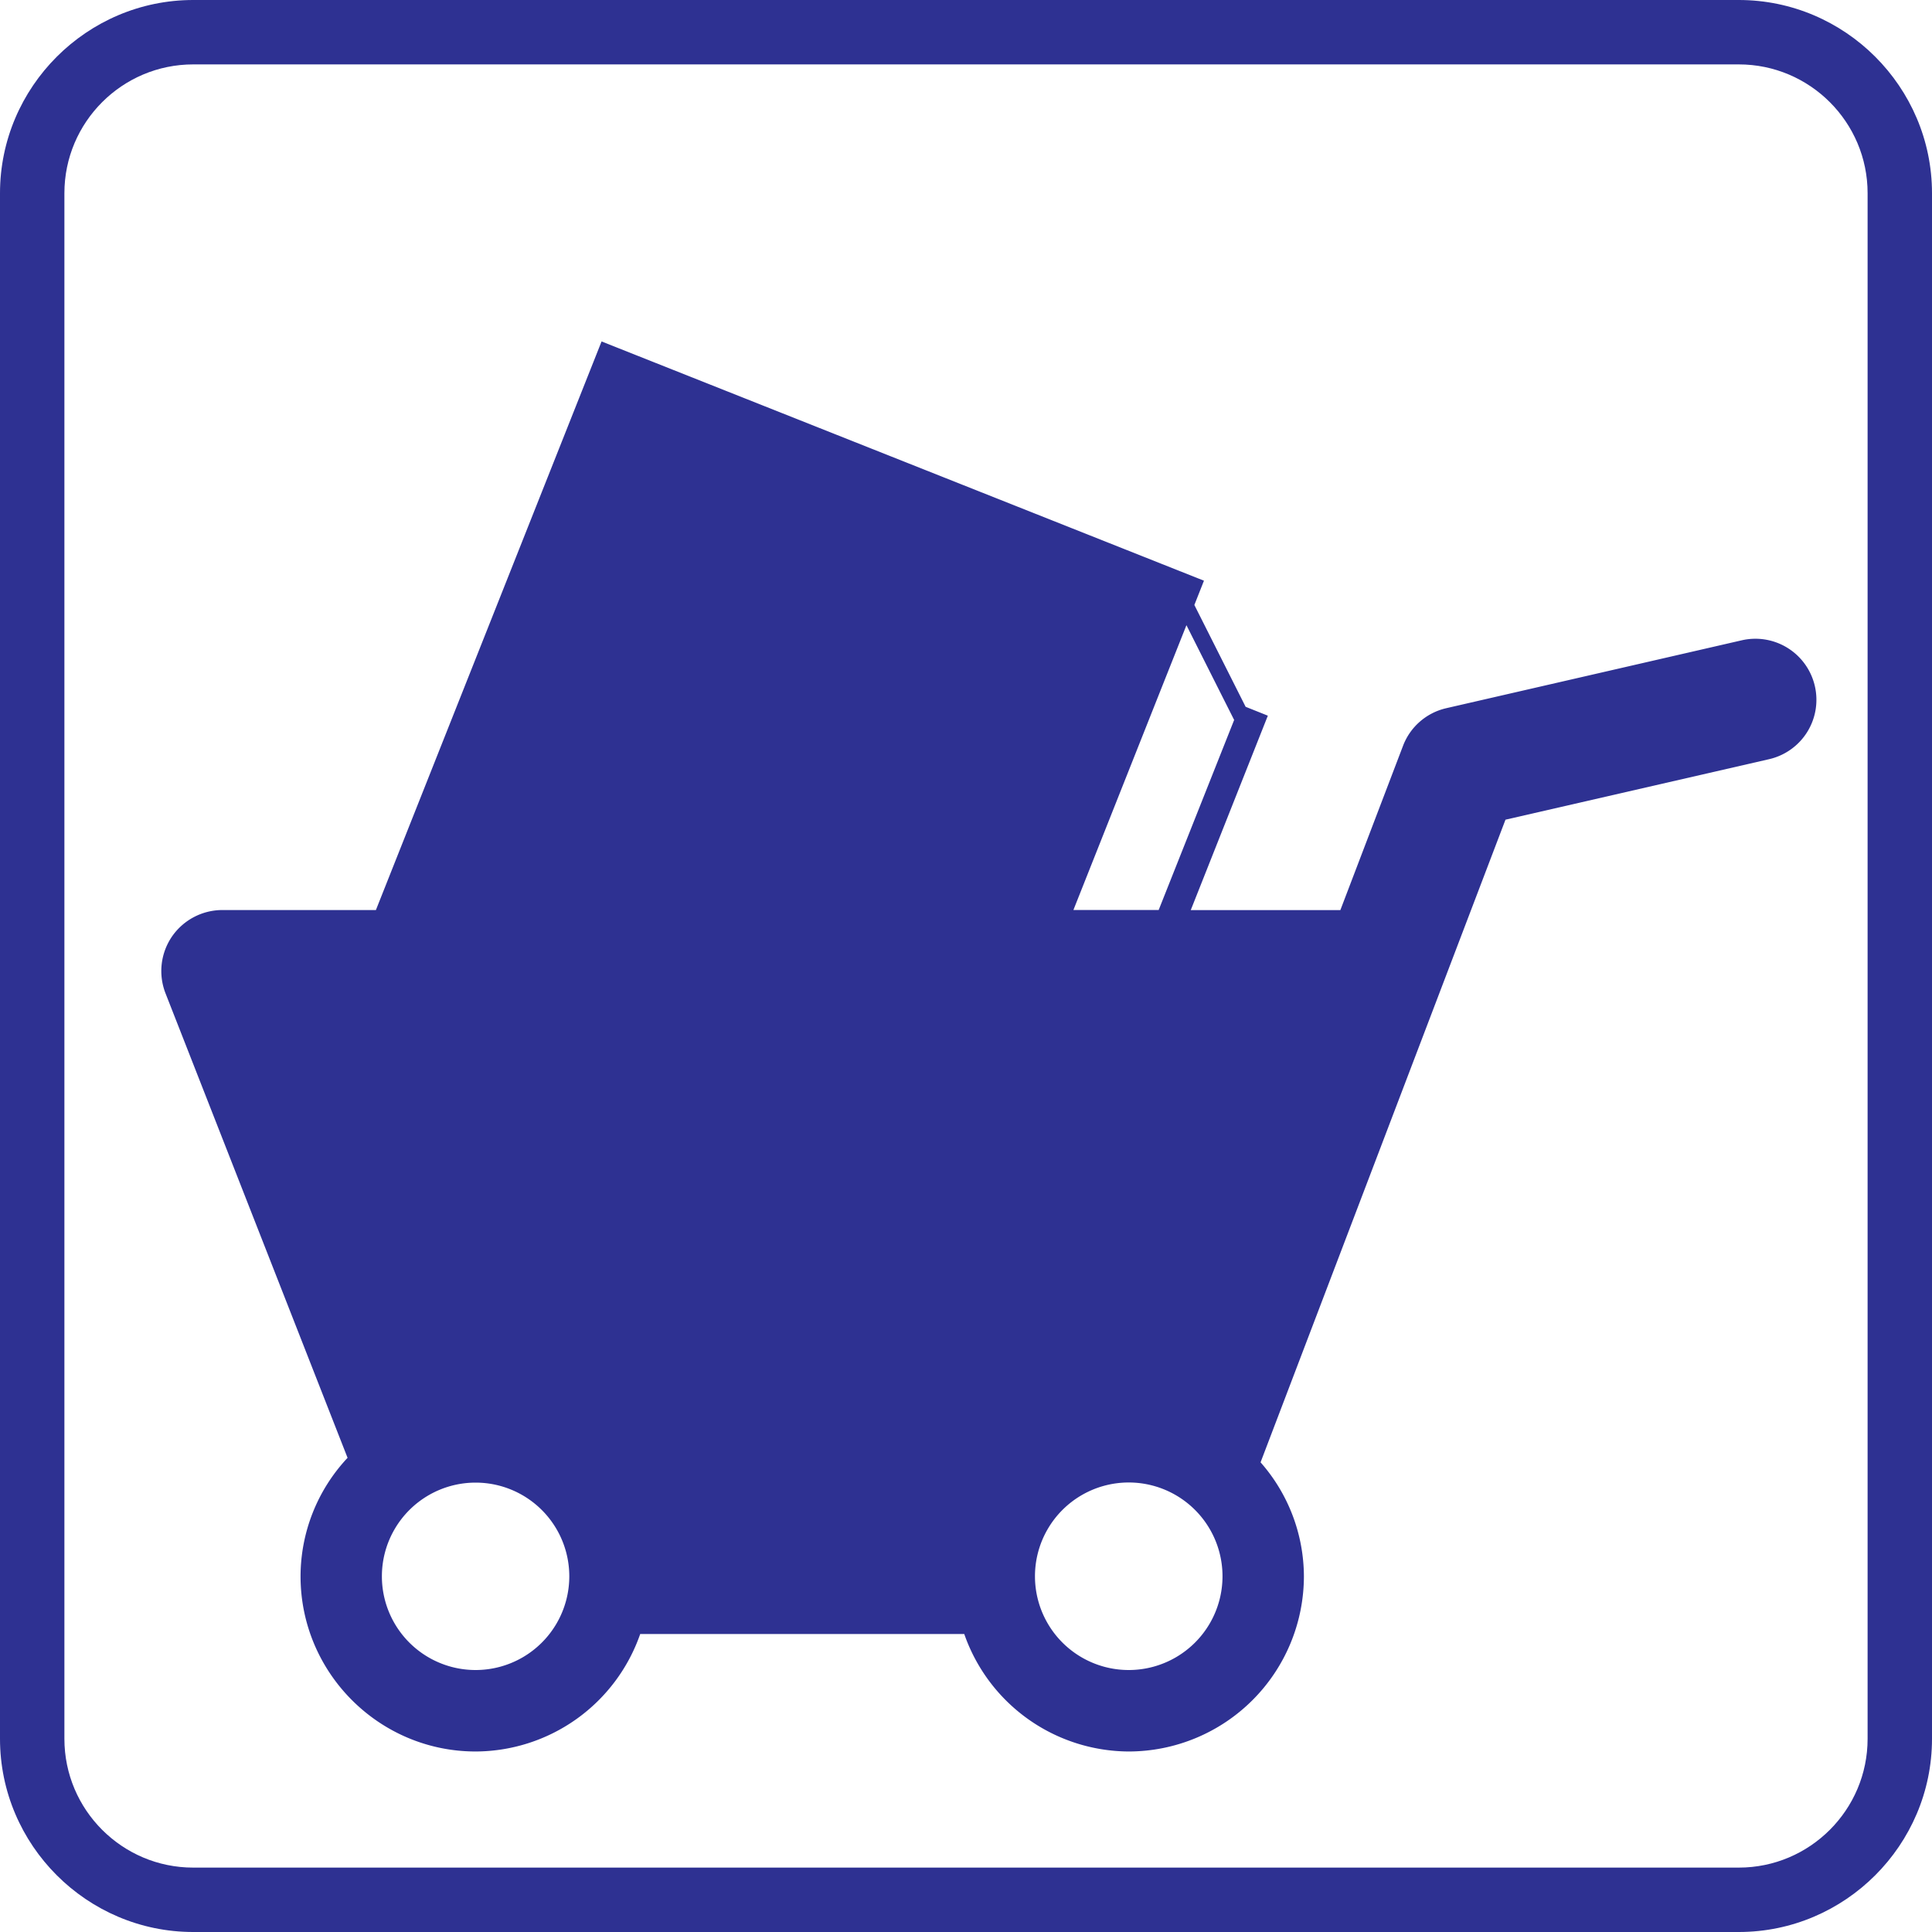 <svg xmlns="http://www.w3.org/2000/svg" width="30" height="30">
  <switch>
    <g>
      <path fill="#2E3192" d="M27 1c1.103 0 2 .897 2 2v24c0 1.103-.897 2-2 2H3c-1.103 0-2-.897-2-2V3c0-1.103.897-2 2-2h24m0-1H3C1.35 0 0 1.35 0 3v24c0 1.65 1.35 3 3 3h24c1.65 0 3-1.35 3-3V3c0-1.65-1.35-3-3-3z"/>
      <path fill="#2E3192" d="M28.181 10.654a.947.947 0 00-1.137-.711l-4.587 1.054a.943.943 0 00-.672.587l-.972 2.548H18.49l1.197-3.019-.345-.138-.796-1.581.149-.377-9.354-3.715-3.504 8.829H3.453a.952.952 0 00-.783.412.95.95 0 00-.1.881l2.827 7.213a2.695 2.695 0 00-.73 1.84c0 1.498 1.22 2.72 2.719 2.72a2.716 2.716 0 002.555-1.824h5.032a2.717 2.717 0 002.556 1.824 2.724 2.724 0 002.718-2.72 2.69 2.69 0 00-.673-1.77l3.803-9.979 4.096-.94a.946.946 0 00.708-1.134zm-10.16.066l.093-.234.309-.778.566 1.125.171.339.004.007-1.172 2.951h-1.324l1.353-3.41zM7.385 25.932a1.455 1.455 0 110-2.91 1.455 1.455 0 010 2.91zm10.143 0a1.454 1.454 0 11-.002-2.912 1.454 1.454 0 01.002 2.912z"/>
    </g>
  </switch>
</svg>
